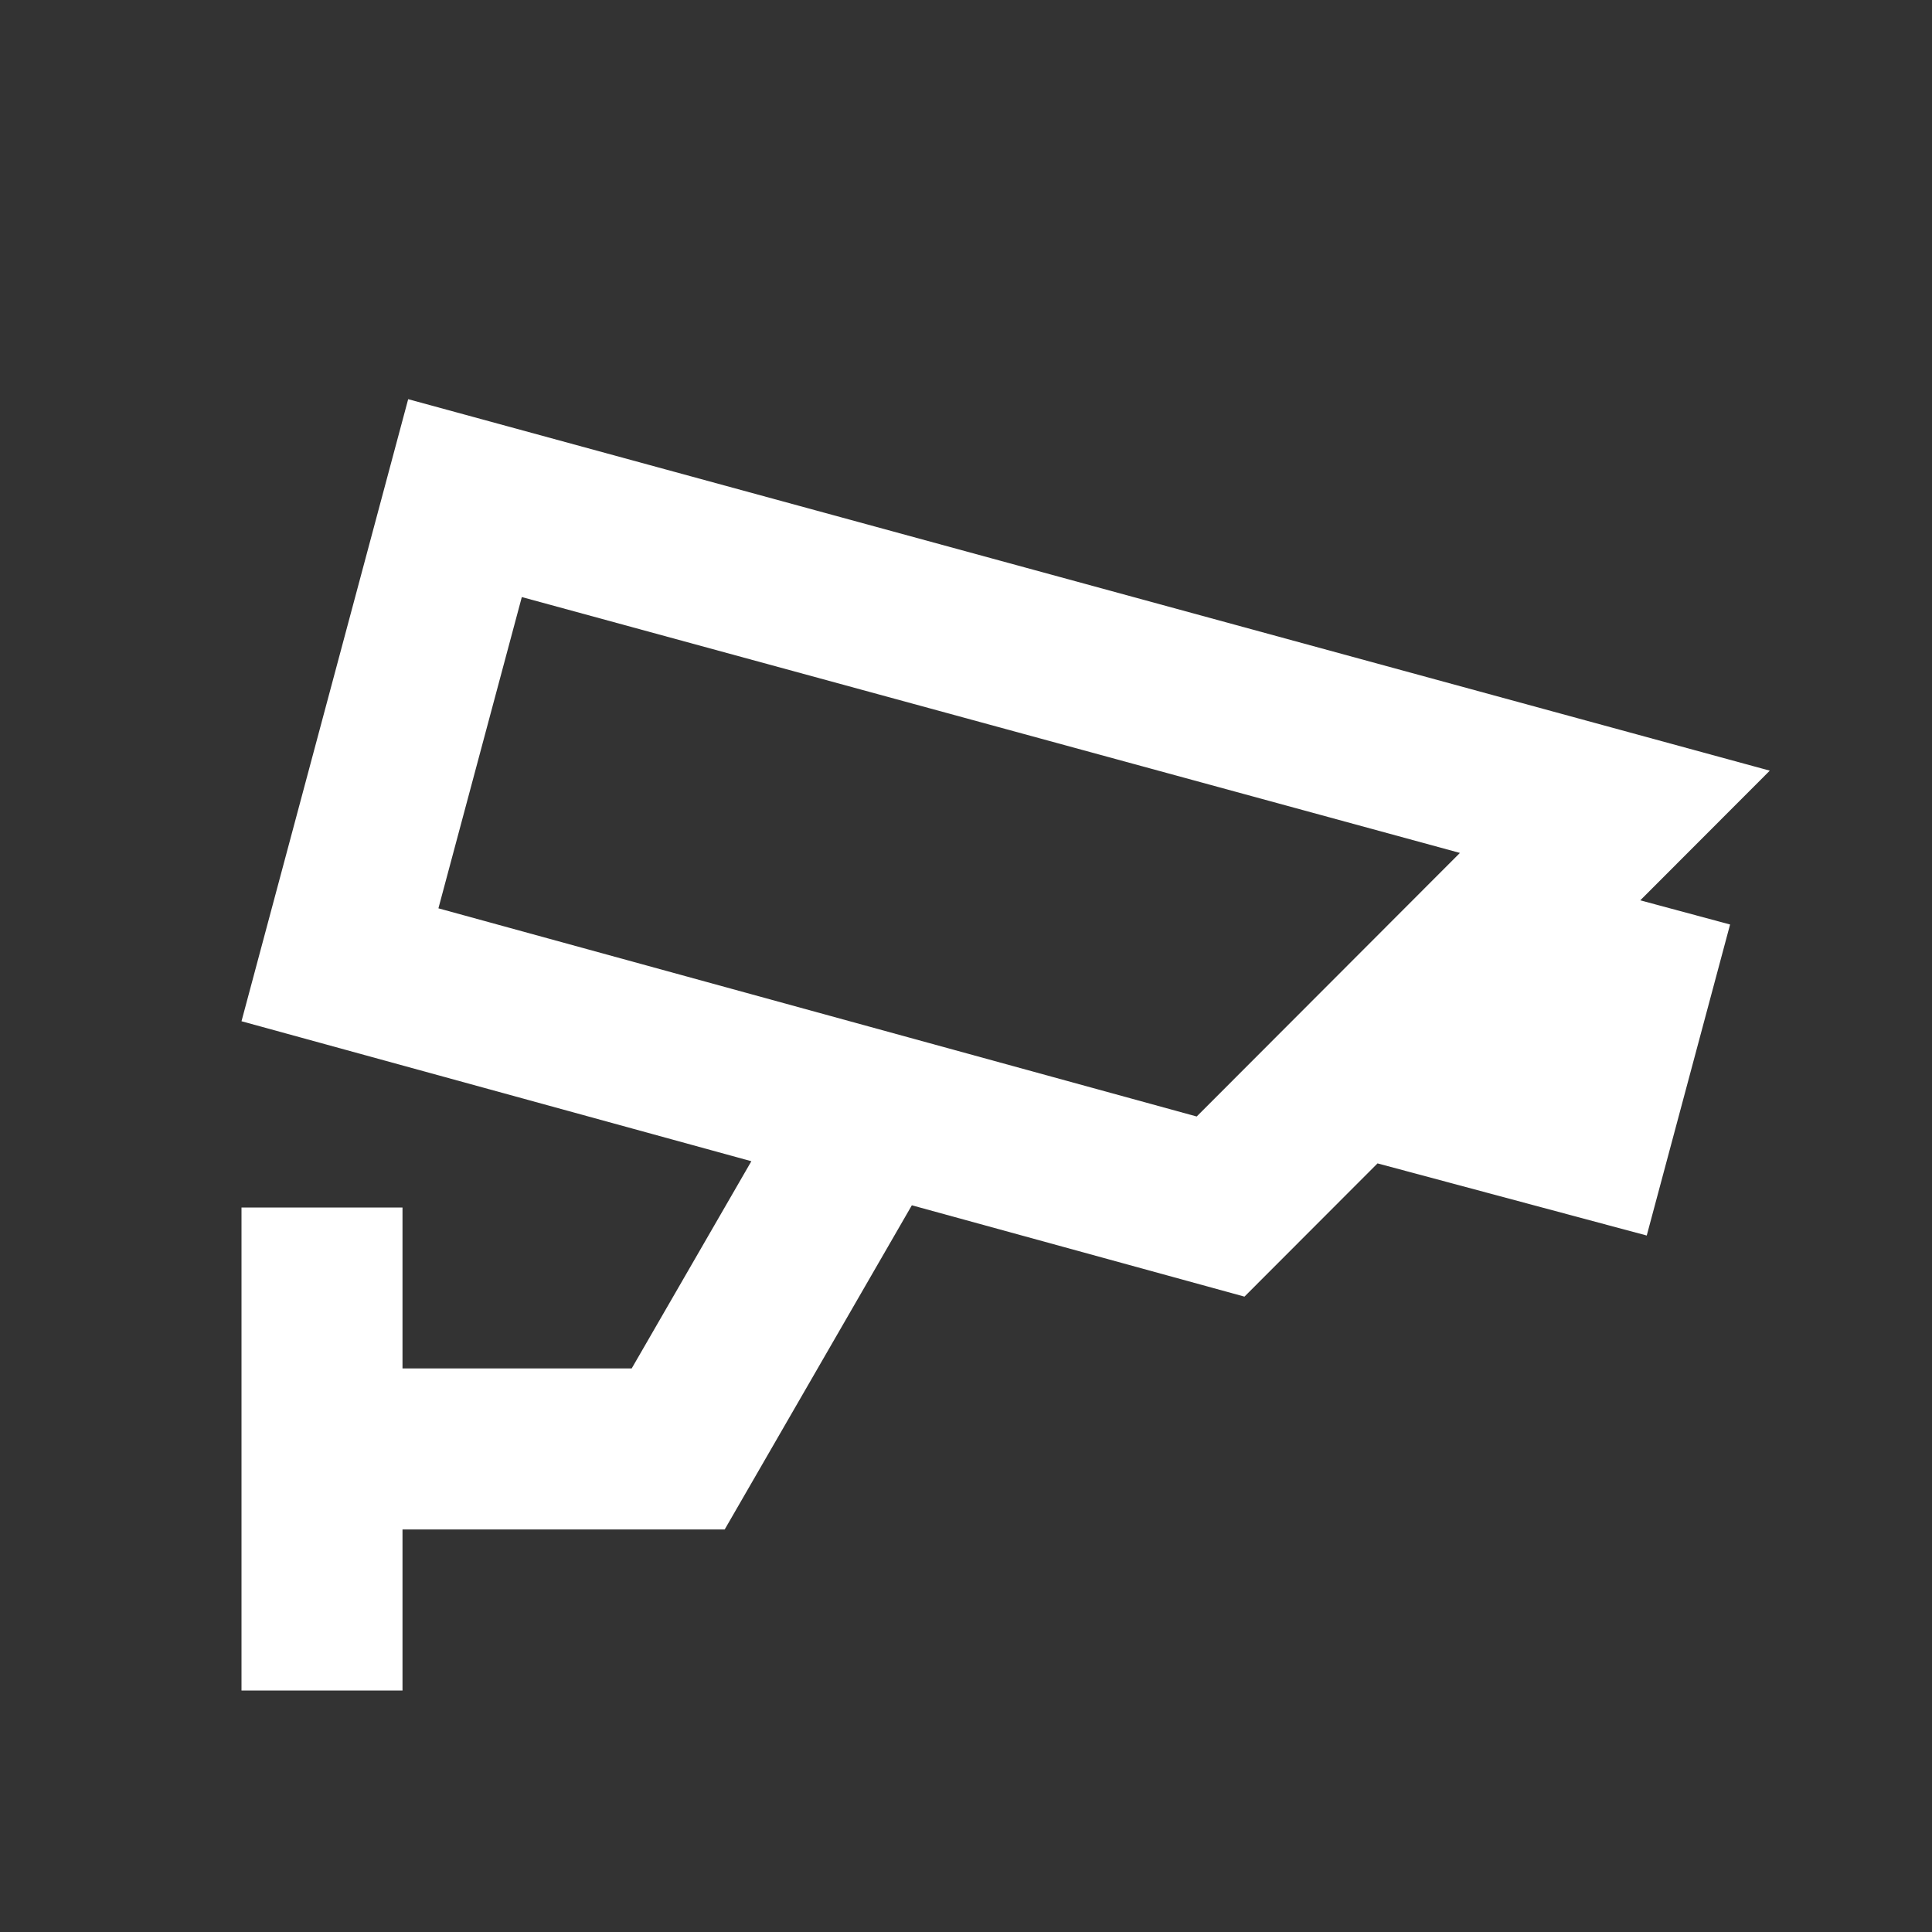 <svg viewBox="0 0 512 512" version="1.1" xmlns="http://www.w3.org/2000/svg" xmlns:xlink="http://www.w3.org/1999/xlink" fill="#000000" stroke="#000000"><rect x="0" y="0" width="512" height="512" fill="#333333" stroke="none"/><g id="SVGRepo_bgCarrier" stroke-width="0"></g><g id="SVGRepo_tracerCarrier" stroke-linecap="round" stroke-linejoin="round"></g><g id="SVGRepo_iconCarrier"> <title>surveillance</title> <g id="Page-1" stroke="none" stroke-width="1" fill="none" fill-rule="evenodd"> <g id="drop" fill="#ffffff" transform="translate(64, 105.788)"> <path d="M44.172,-7.10542736e-14 L405.012,98.445 L370.689,132.808 L394.49,139.215 L372.404,221.64 L301.059,202.523 L265.797,237.83 L177.65,213.627 L128.052,299.535 L128,299.51 L128,299.545 L42.667,299.532 L42.667,342.212 L3.62376795e-12,342.212 L3.62376795e-12,214.212 L42.667,214.212 L42.667,256.865 L103.403,256.865 L135.118,201.949 L3.12638804e-13,164.851 L44.172,-7.10542736e-14 Z M74.287,52.439 L52.184,134.927 L253.136,190.097 L322.893,120.246 L74.287,52.439 Z" id="Combined-Shape"> </path> </g> </g> </g></svg>